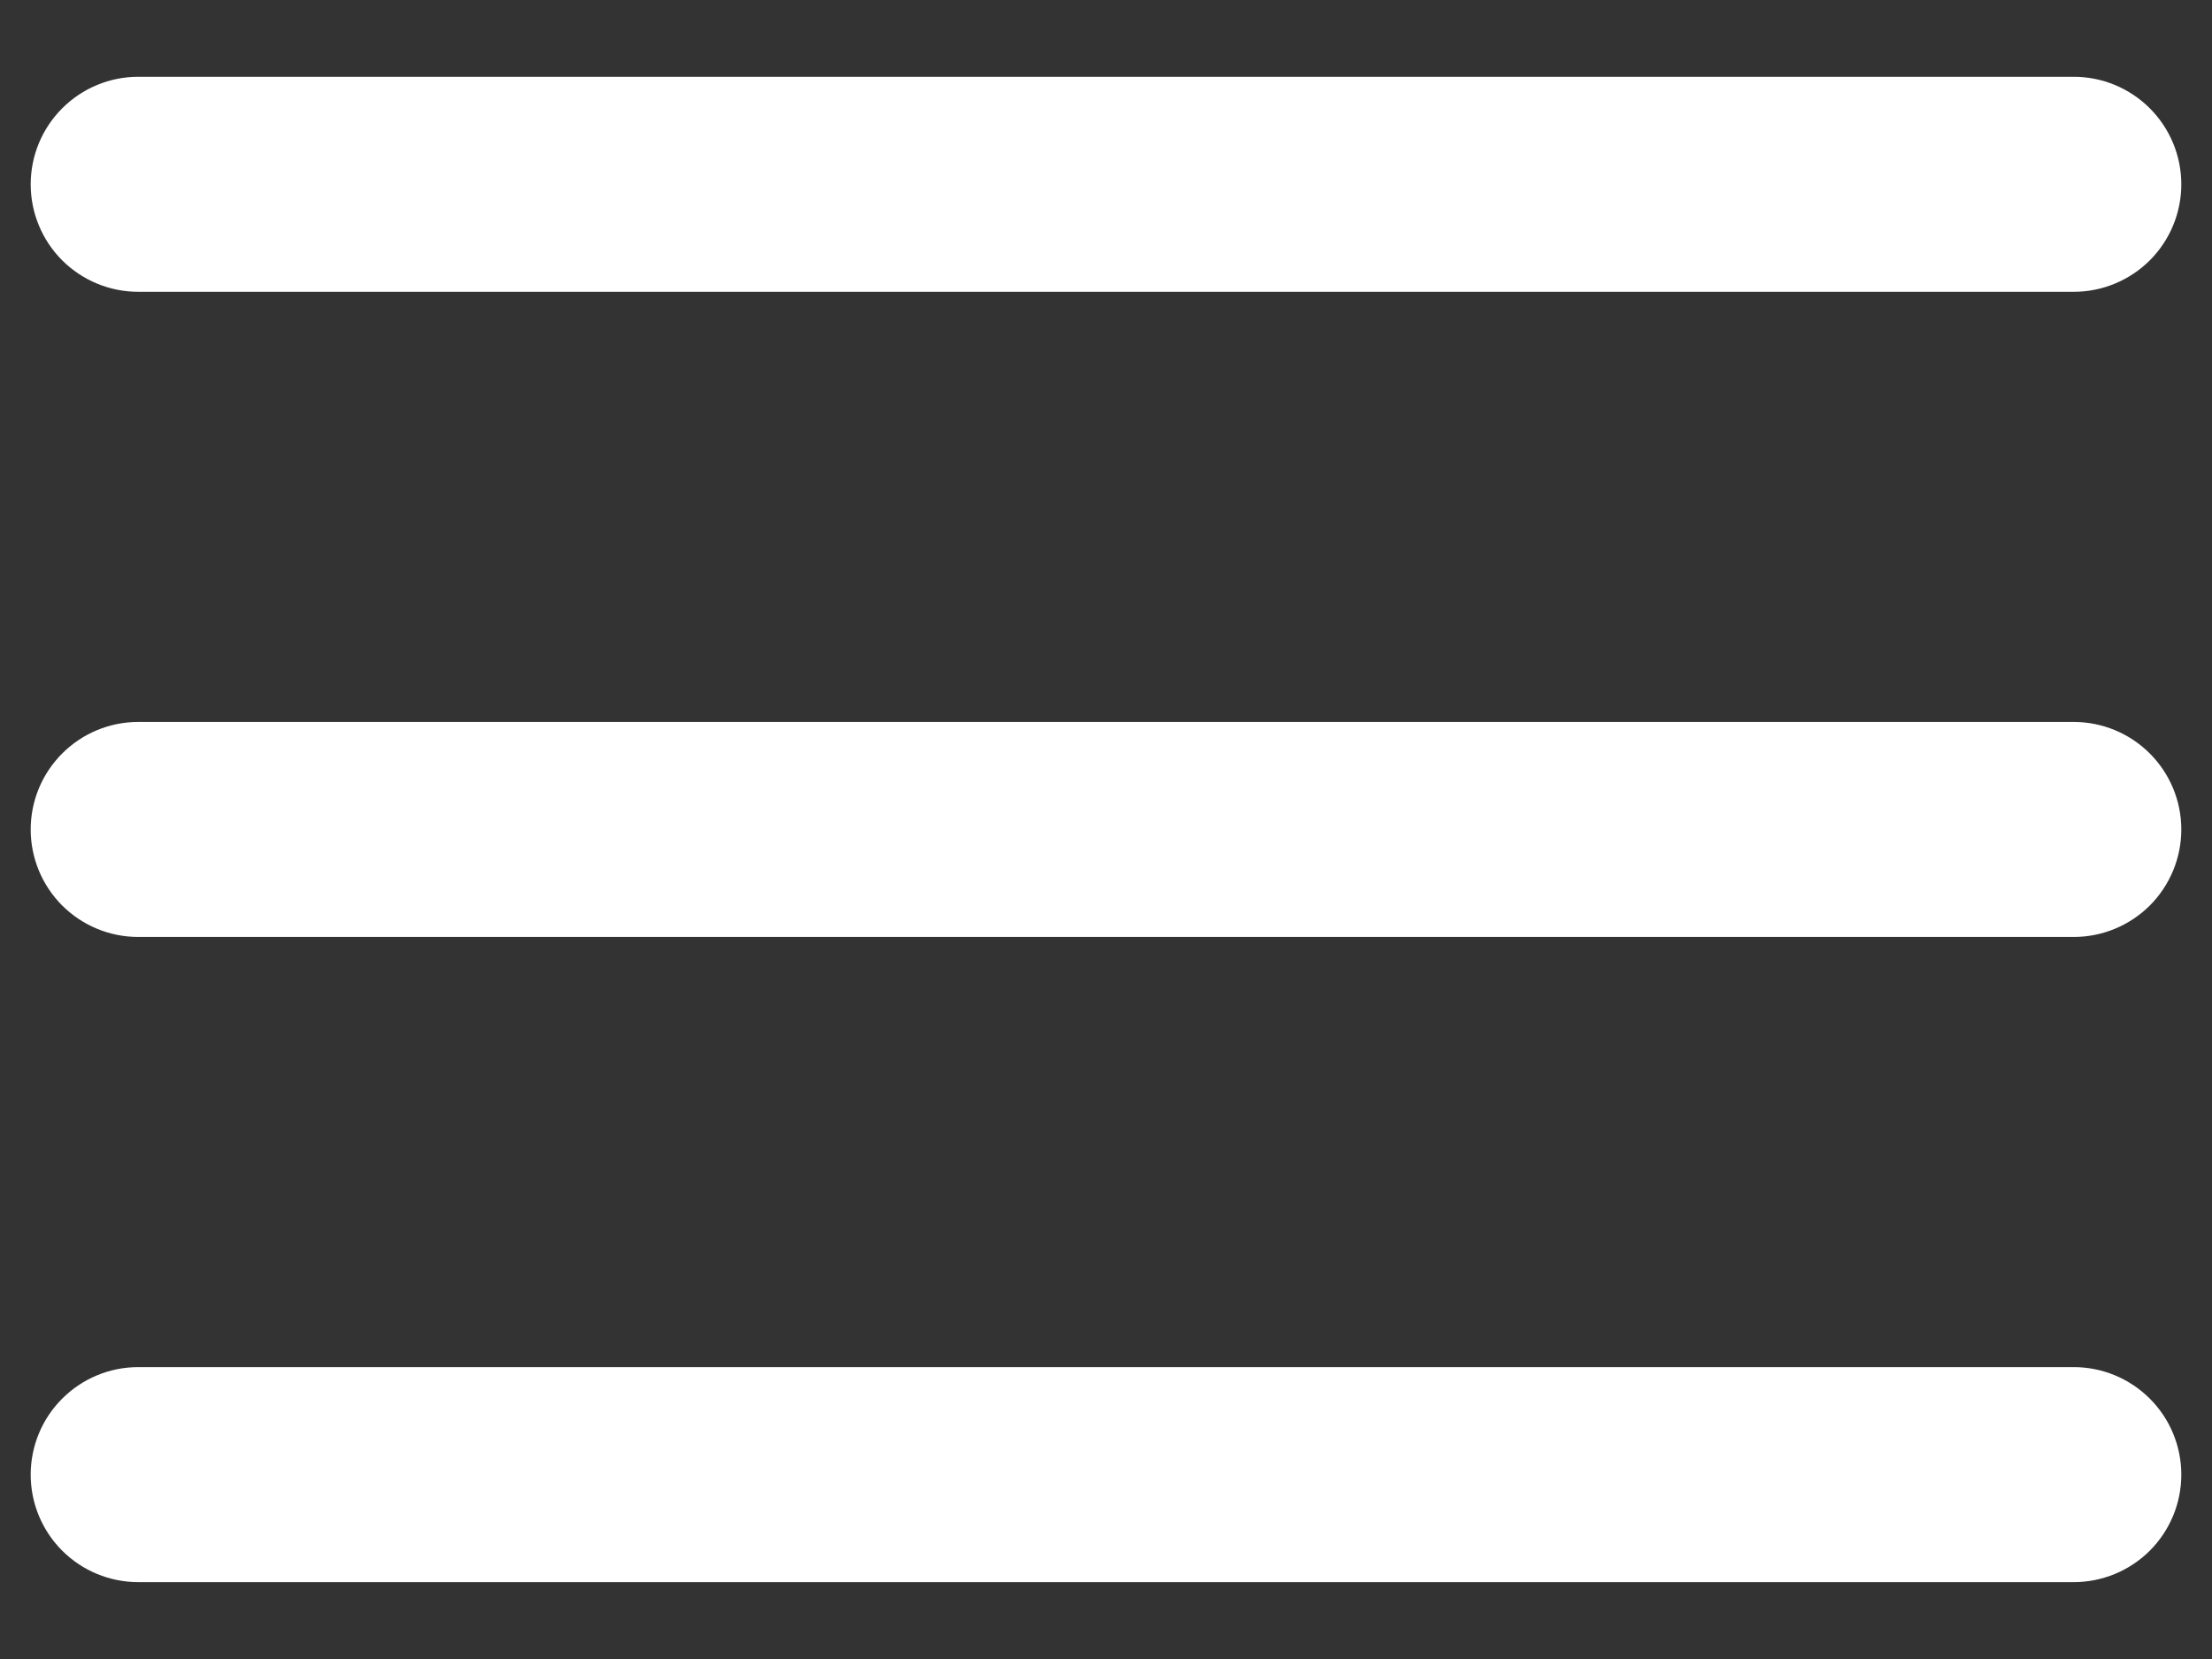 <svg width="24" height="18" viewBox="0 0 24 18" fill="none" xmlns="http://www.w3.org/2000/svg">
<rect x="0" y="0" width="24" height="18" fill="#333333" stroke="none"/>
<path d="M22.5 3.166H1.5C1.19 3.166 0.894 3.043 0.675 2.825C0.456 2.606 0.333 2.309 0.333 2C0.333 1.69 0.456 1.394 0.675 1.175C0.894 0.956 1.19 0.833 1.5 0.833H22.5C22.809 0.833 23.106 0.956 23.325 1.175C23.544 1.394 23.667 1.69 23.667 2C23.667 2.309 23.544 2.606 23.325 2.825C23.106 3.043 22.809 3.166 22.5 3.166ZM23.667 9C23.667 8.69 23.544 8.394 23.325 8.175C23.106 7.956 22.809 7.833 22.5 7.833H1.5C1.19 7.833 0.894 7.956 0.675 8.175C0.456 8.394 0.333 8.69 0.333 9C0.333 9.309 0.456 9.606 0.675 9.825C0.894 10.043 1.19 10.166 1.5 10.166H22.5C22.809 10.166 23.106 10.043 23.325 9.825C23.544 9.606 23.667 9.309 23.667 9ZM23.667 16C23.667 15.69 23.544 15.393 23.325 15.175C23.106 14.956 22.809 14.833 22.5 14.833H1.5C1.19 14.833 0.894 14.956 0.675 15.175C0.456 15.393 0.333 15.69 0.333 16C0.333 16.309 0.456 16.606 0.675 16.825C0.894 17.043 1.19 17.166 1.5 17.166H22.5C22.809 17.166 23.106 17.043 23.325 16.825C23.544 16.606 23.667 16.309 23.667 16Z" fill="white"/>
</svg>
